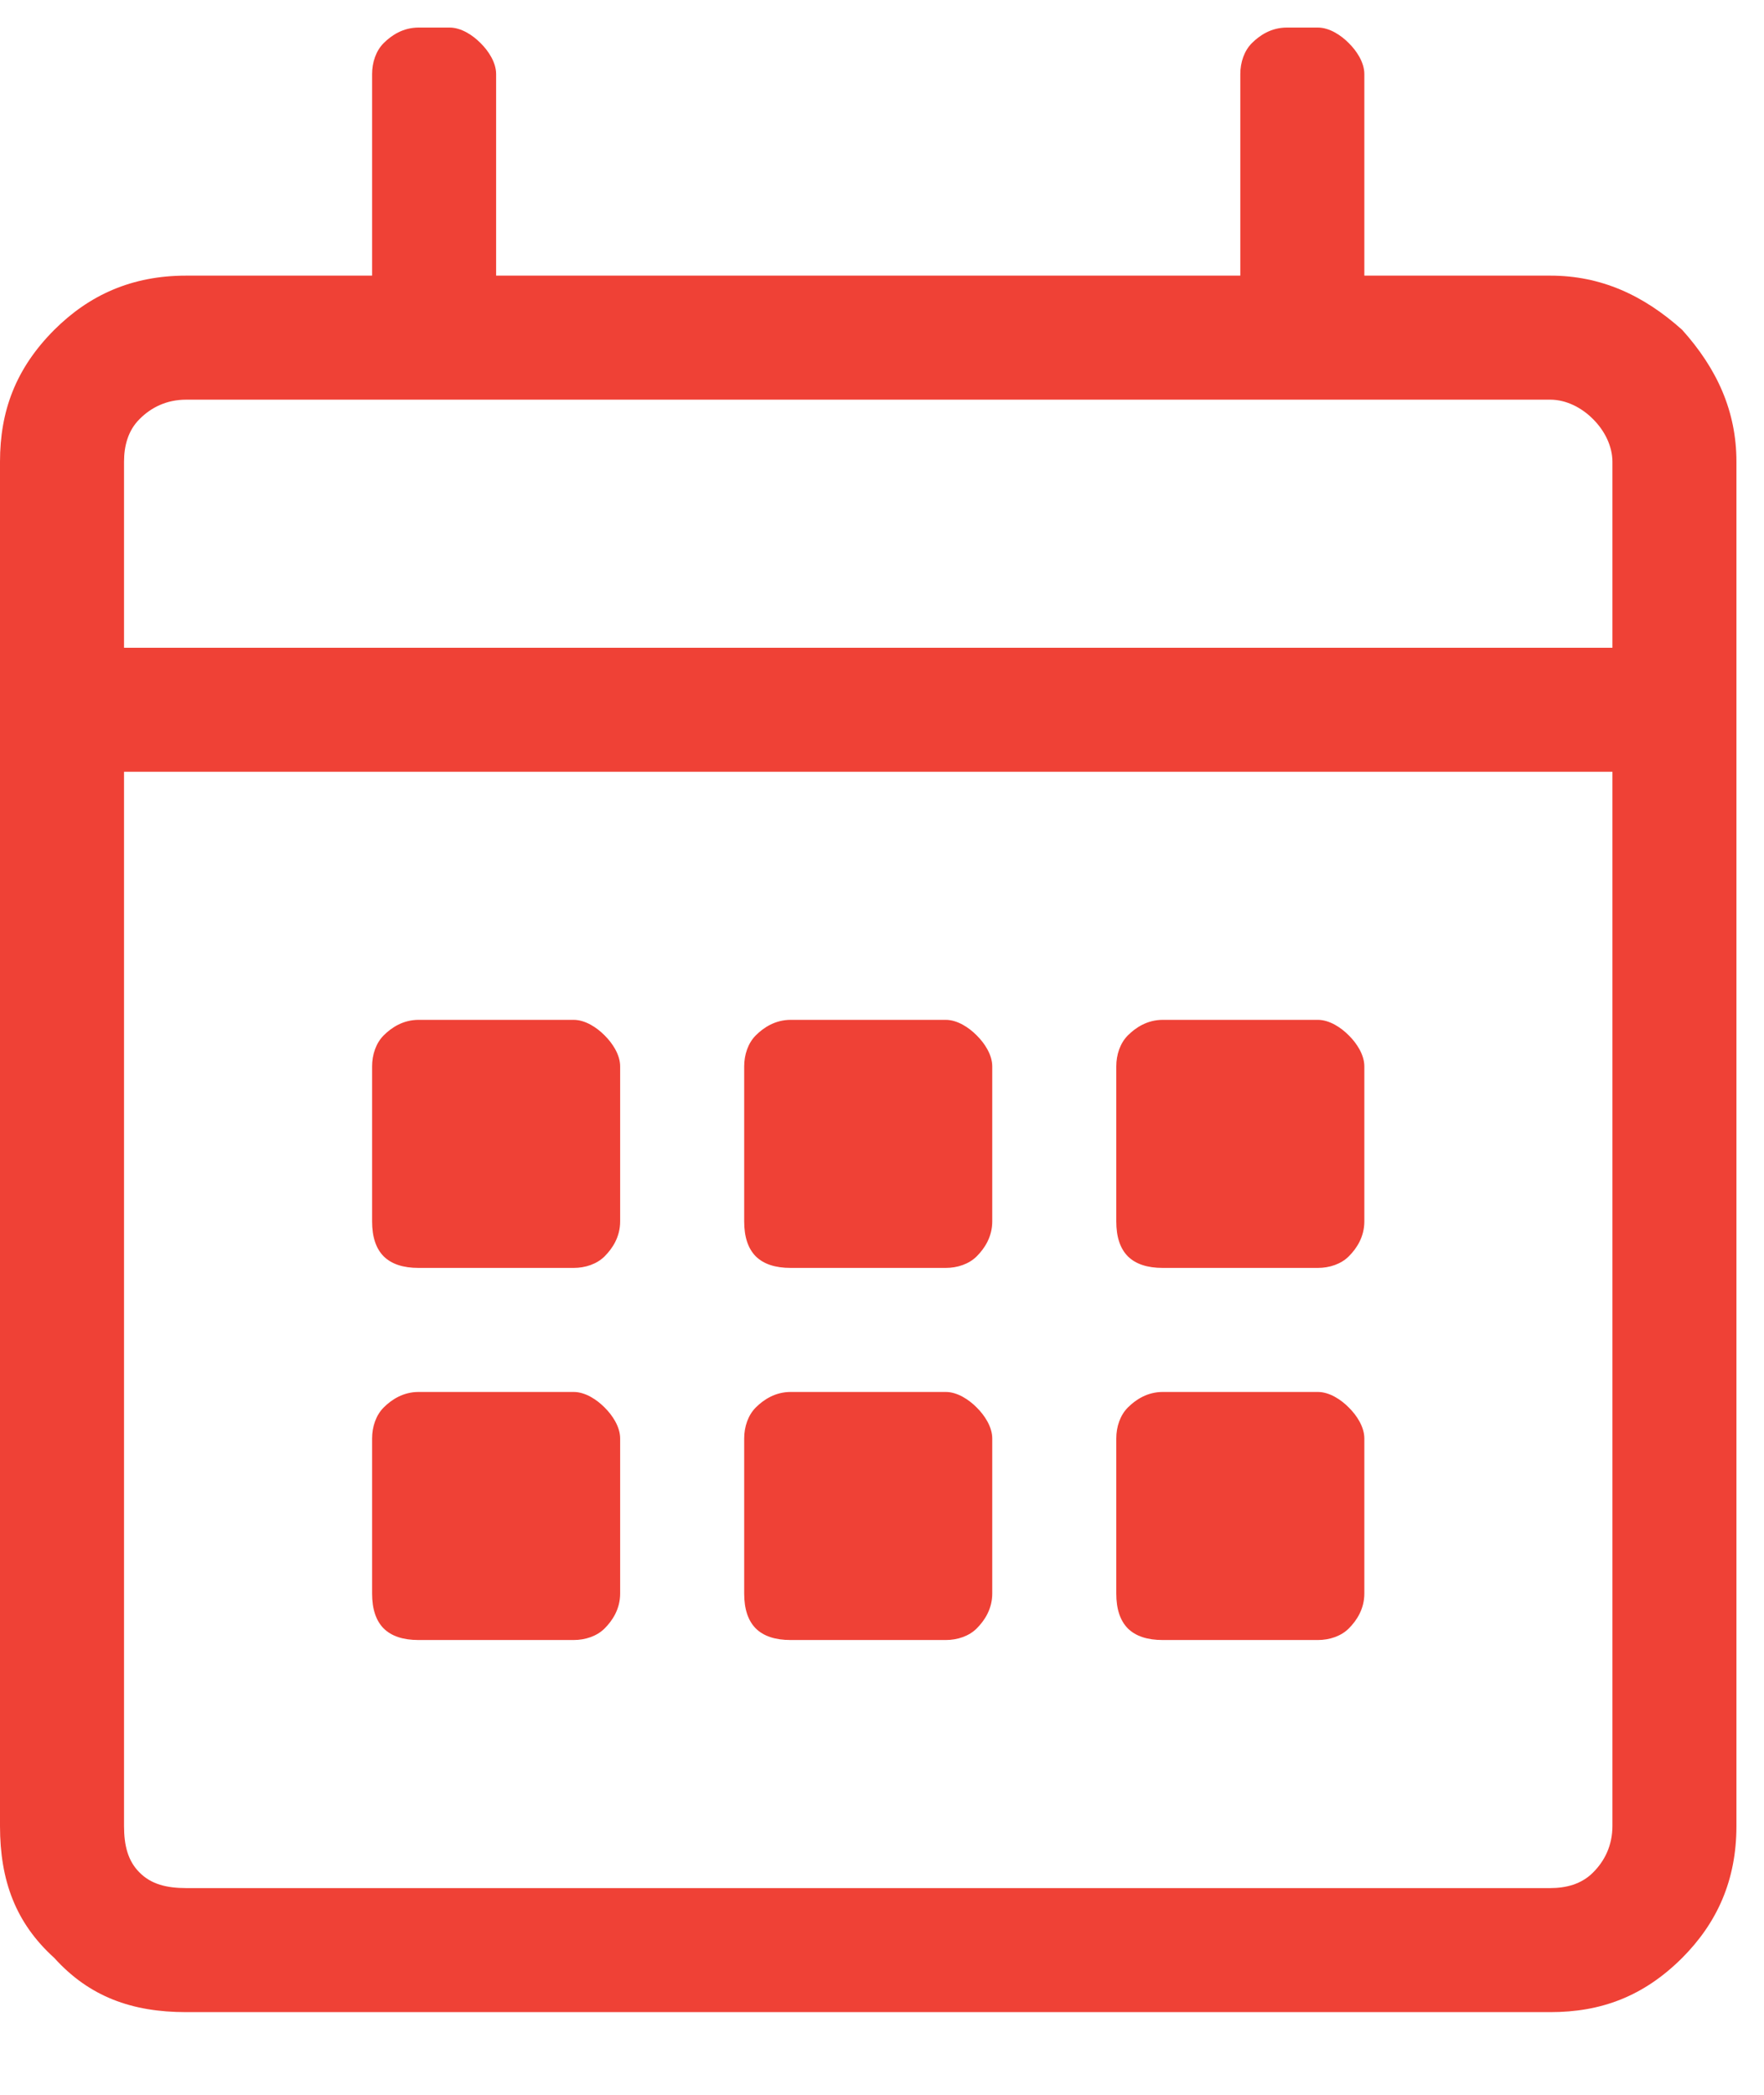 <svg width="16" height="19" viewBox="0 0 16 19" fill="none" xmlns="http://www.w3.org/2000/svg">
<g clip-path="url(#clip0_167_133)">
<path d="M14.062 2.5C14.52 2.5 14.906 2.676 15.258 2.992C15.574 3.344 15.75 3.73 15.75 4.188V16.562C15.75 17.055 15.574 17.441 15.258 17.758C14.906 18.109 14.52 18.25 14.062 18.25H1.688C1.195 18.25 0.809 18.109 0.492 17.758C0.141 17.441 0 17.055 0 16.562V4.188C0 3.73 0.141 3.344 0.492 2.992C0.809 2.676 1.195 2.5 1.688 2.5H3.375V0.672C3.375 0.566 3.41 0.461 3.48 0.391C3.551 0.32 3.656 0.25 3.797 0.25H4.078C4.184 0.25 4.289 0.32 4.359 0.391C4.43 0.461 4.5 0.566 4.5 0.672V2.5H11.25V0.672C11.25 0.566 11.285 0.461 11.355 0.391C11.426 0.32 11.531 0.25 11.672 0.25H11.953C12.059 0.25 12.164 0.32 12.234 0.391C12.305 0.461 12.375 0.566 12.375 0.672V2.5H14.062ZM1.688 3.625C1.512 3.625 1.371 3.695 1.266 3.801C1.16 3.906 1.125 4.047 1.125 4.188V5.875H14.625V4.188C14.625 4.047 14.555 3.906 14.449 3.801C14.344 3.695 14.203 3.625 14.062 3.625H1.688ZM14.062 17.125C14.203 17.125 14.344 17.09 14.449 16.984C14.555 16.879 14.625 16.738 14.625 16.562V7H1.125V16.562C1.125 16.738 1.16 16.879 1.266 16.984C1.371 17.09 1.512 17.125 1.688 17.125H14.062ZM5.203 11.5C5.309 11.5 5.414 11.465 5.484 11.395C5.555 11.324 5.625 11.219 5.625 11.078V9.672C5.625 9.566 5.555 9.461 5.484 9.391C5.414 9.32 5.309 9.25 5.203 9.25H3.797C3.656 9.25 3.551 9.32 3.48 9.391C3.41 9.461 3.375 9.566 3.375 9.672V11.078C3.375 11.219 3.41 11.324 3.48 11.395C3.551 11.465 3.656 11.5 3.797 11.5H5.203ZM8.578 11.5C8.684 11.5 8.789 11.465 8.859 11.395C8.93 11.324 9 11.219 9 11.078V9.672C9 9.566 8.93 9.461 8.859 9.391C8.789 9.32 8.684 9.25 8.578 9.25H7.172C7.031 9.25 6.926 9.32 6.855 9.391C6.785 9.461 6.75 9.566 6.75 9.672V11.078C6.75 11.219 6.785 11.324 6.855 11.395C6.926 11.465 7.031 11.5 7.172 11.5H8.578ZM11.953 11.5C12.059 11.5 12.164 11.465 12.234 11.395C12.305 11.324 12.375 11.219 12.375 11.078V9.672C12.375 9.566 12.305 9.461 12.234 9.391C12.164 9.32 12.059 9.25 11.953 9.25H10.547C10.406 9.25 10.301 9.32 10.23 9.391C10.16 9.461 10.125 9.566 10.125 9.672V11.078C10.125 11.219 10.16 11.324 10.23 11.395C10.301 11.465 10.406 11.5 10.547 11.5H11.953ZM8.578 14.875C8.684 14.875 8.789 14.84 8.859 14.77C8.93 14.699 9 14.594 9 14.453V13.047C9 12.941 8.93 12.836 8.859 12.766C8.789 12.695 8.684 12.625 8.578 12.625H7.172C7.031 12.625 6.926 12.695 6.855 12.766C6.785 12.836 6.75 12.941 6.75 13.047V14.453C6.75 14.594 6.785 14.699 6.855 14.77C6.926 14.84 7.031 14.875 7.172 14.875H8.578ZM5.203 14.875C5.309 14.875 5.414 14.84 5.484 14.77C5.555 14.699 5.625 14.594 5.625 14.453V13.047C5.625 12.941 5.555 12.836 5.484 12.766C5.414 12.695 5.309 12.625 5.203 12.625H3.797C3.656 12.625 3.551 12.695 3.48 12.766C3.41 12.836 3.375 12.941 3.375 13.047V14.453C3.375 14.594 3.41 14.699 3.48 14.77C3.551 14.84 3.656 14.875 3.797 14.875H5.203ZM11.953 14.875C12.059 14.875 12.164 14.84 12.234 14.77C12.305 14.699 12.375 14.594 12.375 14.453V13.047C12.375 12.941 12.305 12.836 12.234 12.766C12.164 12.695 12.059 12.625 11.953 12.625H10.547C10.406 12.625 10.301 12.695 10.23 12.766C10.16 12.836 10.125 12.941 10.125 13.047V14.453C10.125 14.594 10.16 14.699 10.23 14.77C10.301 14.84 10.406 14.875 10.547 14.875H11.953Z" fill="#EF4136"/>
</g>
<defs>
<clipPath id="clip0_167_133">
<rect width="16" height="19" fill="white"/>
</clipPath>
</defs>
</svg>
